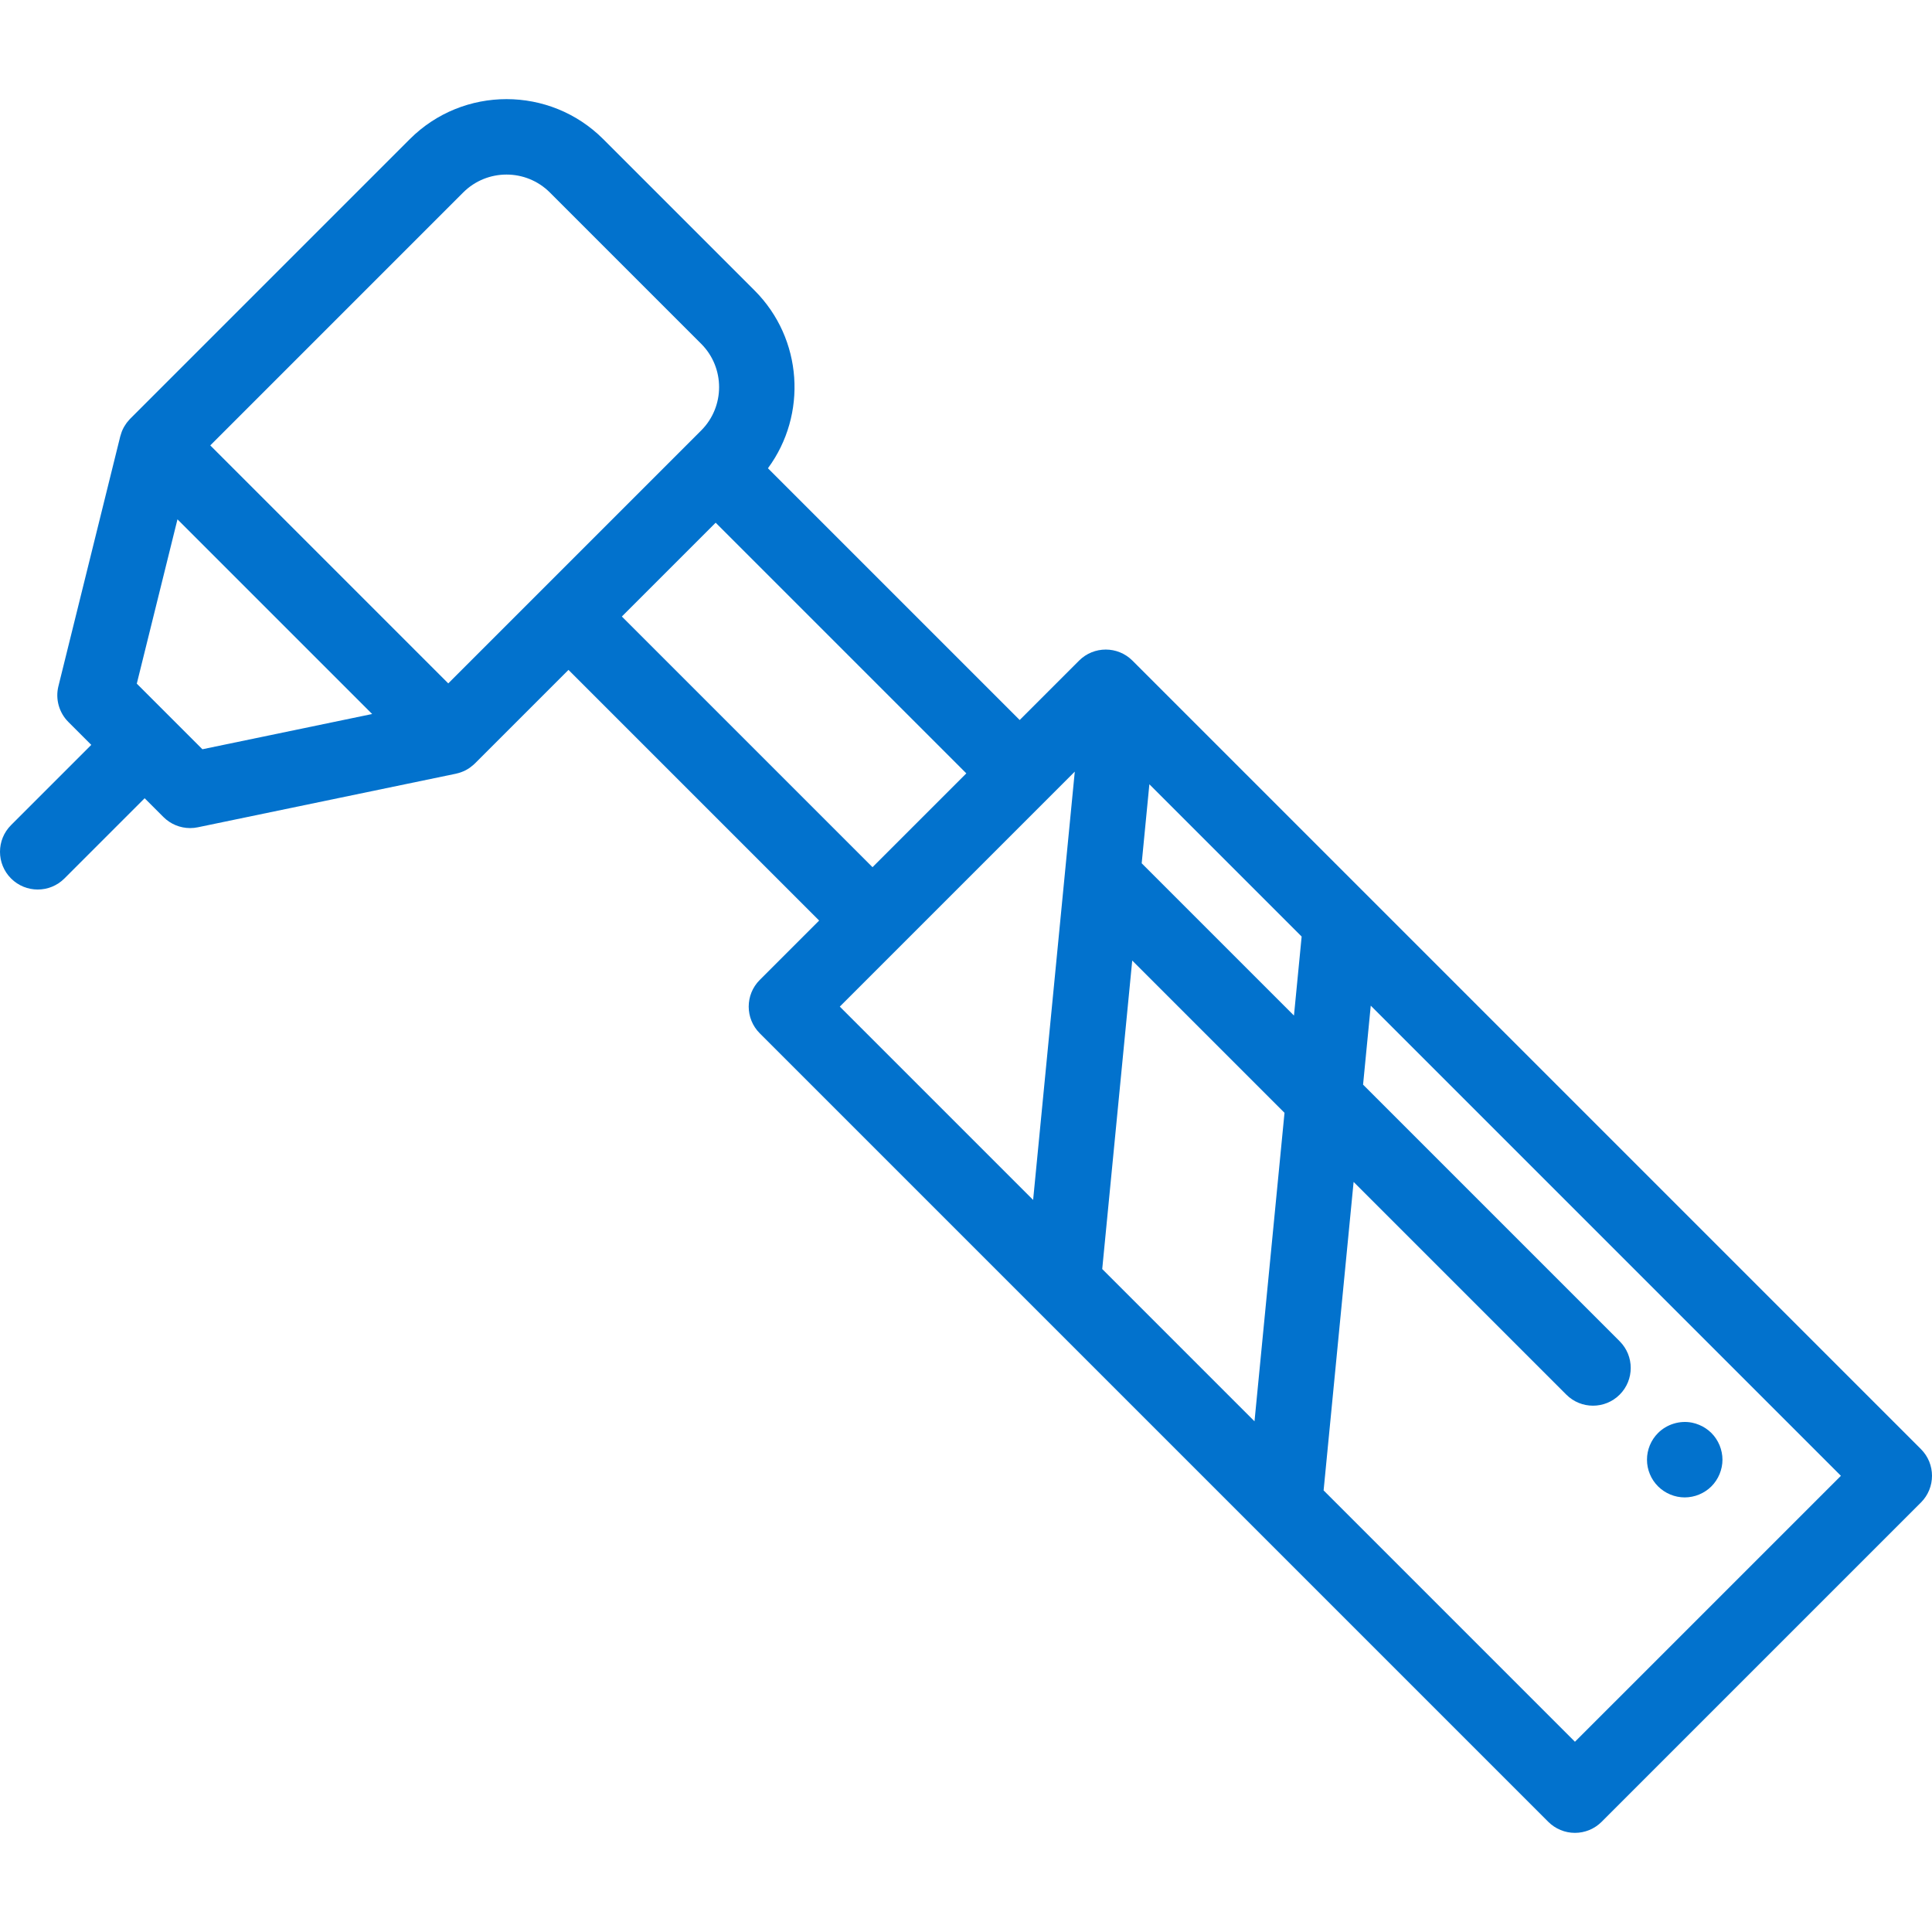 <?xml version="1.0" encoding="UTF-8"?> <svg xmlns="http://www.w3.org/2000/svg" xmlns:xlink="http://www.w3.org/1999/xlink" id="Capa_1" x="0px" y="0px" viewBox="0 0 511.999 511.999" style="enable-background:new 0 0 511.999 511.999;" xml:space="preserve" width="512px" height="512px" class=""><g><g> <g> <path d="M509.07,384.032L303.764,178.725l-2.25-2.25l-0.001-0.001l-1.407-1.406c-3.905-3.904-10.236-3.903-14.141,0.001 l-15.738,15.739l-66.714-66.714c10.457-14.175,9.274-34.301-3.552-47.127l-40.099-40.098h-0.001 c-14.131-14.13-37.124-14.13-51.256,0l-74.097,74.097c-0.02,0.021-0.038,0.043-0.058,0.064c-0.059,0.06-0.111,0.125-0.168,0.186 c-0.214,0.229-0.417,0.467-0.608,0.713c-0.075,0.097-0.148,0.196-0.219,0.296c-0.175,0.245-0.337,0.497-0.489,0.755 c-0.05,0.086-0.105,0.168-0.153,0.256c-0.188,0.344-0.356,0.697-0.502,1.059c-0.033,0.083-0.059,0.168-0.09,0.252 c-0.111,0.297-0.208,0.599-0.29,0.907c-0.016,0.061-0.042,0.118-0.058,0.181L15.48,181.852c-0.842,3.402,0.158,6.996,2.636,9.475 l6.075,6.075L2.929,218.661c-3.905,3.905-3.906,10.237,0,14.143c1.953,1.952,4.512,2.929,7.071,2.929s5.119-0.977,7.071-2.929 l21.262-21.262l4.979,4.979c1.895,1.895,4.446,2.929,7.071,2.929c0.676,0,1.357-0.068,2.033-0.209l68.28-14.174 c0.006-0.001,0.011-0.002,0.017-0.003l0.112-0.024c0.039-0.008,0.076-0.023,0.115-0.032c0.357-0.078,0.708-0.178,1.056-0.296 c0.088-0.03,0.176-0.06,0.263-0.092c0.368-0.136,0.732-0.289,1.085-0.47c0.012-0.006,0.024-0.011,0.036-0.017 c0.364-0.188,0.716-0.403,1.059-0.639c0.078-0.054,0.152-0.113,0.229-0.168c0.247-0.18,0.488-0.373,0.721-0.579 c0.094-0.083,0.188-0.166,0.279-0.252c0.063-0.06,0.131-0.113,0.194-0.175l24.793-24.792l66.426,66.426l-15.739,15.739 c-3.905,3.905-3.905,10.237,0,14.143l208.963,208.963c1.876,1.875,4.419,2.929,7.071,2.929c2.652,0,5.196-1.054,7.071-2.929 l84.623-84.623C512.975,394.269,512.976,387.937,509.07,384.032z M53.638,198.559l-17.386-17.384l10.78-43.545l25.796,25.795 l25.796,25.795L53.638,198.559z M118.793,181.106l-63.069-63.069l67.024-67.026c6.335-6.333,16.64-6.333,22.972,0l40.097,40.098 c6.333,6.333,6.333,16.639,0.001,22.972L118.793,181.106z M164.798,163.384l24.86-24.86l66.426,66.426l-24.86,24.86 L164.798,163.384z M276.43,290.831l-2.642,27.165l-51.233-51.233l15.738-15.738l26.382-26.382l20.152-20.152L276.43,290.831z M336.21,338.07l-3.754,38.593l-40.354-40.354l7.951-81.753l40.354,40.354L336.21,338.07z M342.914,269.132l-40.354-40.354 l2.036-20.937l40.354,40.354L342.914,269.132z M417.376,461.583l-66.607-66.608l7.951-81.752l56.369,56.369 c1.953,1.952,4.512,2.929,7.071,2.929c2.559,0,5.119-0.977,7.071-2.929c3.905-3.905,3.905-10.237,0-14.143l-68.004-68.004 l2.036-20.937l124.594,124.595L417.376,461.583z" data-original="#000000" class="active-path" data-old_color="#000000" fill="#0272CD"></path> </g> </g><g> <g> <path d="M456.27,384.881c-0.13-0.64-0.32-1.27-0.57-1.88c-0.25-0.6-0.56-1.18-0.92-1.72c-0.36-0.55-0.78-1.061-1.24-1.521 c-0.46-0.46-0.97-0.88-1.52-1.24c-0.54-0.369-1.12-0.67-1.73-0.92c-0.6-0.25-1.23-0.449-1.87-0.58 c-3.25-0.649-6.7,0.421-9.02,2.74c-0.46,0.46-0.88,0.971-1.25,1.521c-0.36,0.54-0.67,1.12-0.92,1.72 c-0.25,0.61-0.44,1.24-0.57,1.88s-0.19,1.3-0.19,1.95s0.06,1.31,0.19,1.95c0.13,0.638,0.32,1.268,0.57,1.869 c0.25,0.609,0.56,1.189,0.92,1.729c0.37,0.55,0.79,1.061,1.25,1.521c1.86,1.859,4.44,2.93,7.07,2.93c0.65,0,1.31-0.07,1.95-0.2 c0.64-0.12,1.27-0.32,1.87-0.57c0.61-0.25,1.19-0.56,1.73-0.92c0.55-0.359,1.06-0.779,1.52-1.239c0.46-0.46,0.88-0.971,1.24-1.521 c0.36-0.54,0.67-1.12,0.92-1.729c0.25-0.601,0.44-1.23,0.57-1.87c0.13-0.641,0.2-1.3,0.2-1.95 C456.47,386.181,456.4,385.52,456.27,384.881z" data-original="#000000" class="active-path" data-old_color="#000000" fill="#0272CD"></path> </g> </g></g> </svg> 